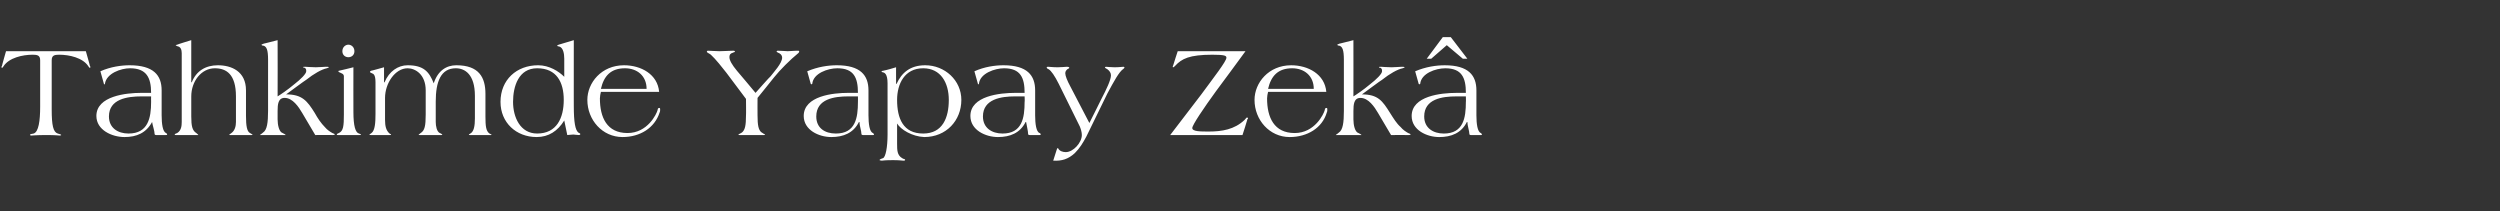 <?xml version="1.0" standalone="no"?><!DOCTYPE svg PUBLIC "-//W3C//DTD SVG 1.1//EN" "http://www.w3.org/Graphics/SVG/1.1/DTD/svg11.dtd"><svg xmlns="http://www.w3.org/2000/svg" version="1.1" width="498px" height="42.1px" viewBox="0 -3 498 42.1" style="top:-3px"><rect x="0" y="-3" width="498" height="42.1" fill="#333333" stroke="none"/><desc>Tahkimde Yapay Zek</desc><defs/><g id="Polygon139628"><path d="m17.1 7.2s.84 2.93.8 2.9c.1.1.1.2.1.3c0 0 0 .1-.1.1c-.1 0-.2-.1-.3-.3c-1.1-1.7-3.8-2.3-5.8-2.3c-.9 0-1.5.1-1.5 1.1v9.8c0 3.2.3 4.5 1.2 4.8c.4.1.7.2.7.3c0 0-.1.1-.3.1c-.2 0-.8-.1-2.6-.1c-2.1 0-2.8.1-3.1.1c-.2 0-.2-.1-.2-.2c0-.1.3-.1.7-.2c1-.3 1.3-2.6 1.3-5.3V9c0-1-.6-1.1-1.5-1.1c-2 0-4.7.6-5.8 2.3c-.1.2-.2.3-.3.3c-.1 0-.1-.1-.1-.1c0-.1 0-.2.1-.3c-.04.03.8-2.9.8-2.9h15.9zm11.1 9c-2.8 0-6.5.5-6.5 4c0 2.3 1.8 3.4 3.9 3.4c3.9 0 4.5-3.1 4.5-6.3c-.02.03 0-1.1 0-1.1h-1.9zm4 3.8c0 1.6.2 3.3.9 3.5c.1.1.2.2.2.3c0 .1-.1.1-.3.1h-1.9c-.2 0-.3-.1-.3-.2c0-.6-.4-1.7-.5-2.4c-1.2 2.2-3.1 3-5.5 3c-2.5 0-5.6-1.4-5.6-4.2c0-4 6-4.6 8.9-4.6h2c0-3-.9-4.9-4.2-4.9c-1.8 0-4.7 1-5 3.1c0 0 0 .1-.1.1c-.1 0-.1 0-.1-.1l-.7-2.5c2-.9 4.2-1.2 5.8-1.2c4.8 0 6.4 2 6.4 5v5zm5.9-6.6s.12-.05.1 0c.9-2.3 2.8-3.4 5.2-3.4c2.7 0 5.6 1.2 5.6 5v5.1c0 2 .2 3.1.8 3.4c.3.2.5.3.5.3c0 .1-.1.1-.2.1h-4.3c-.1 0-.1 0-.1-.1c0-.1.2-.1.4-.3c.7-.5.9-1.4.9-2.2v-5.1c0-4.4-1.9-5.6-4.2-5.6c-2.7 0-4.7 2.6-4.7 5.6v4c0 1.9.2 2.8 1 3.3c.2.2.4.3.4.4H35c-.1 0-.2 0-.2-.1c0-.1.2-.2.5-.3c.8-.5.9-1.4.9-2.2V7.6c0-.7-.2-1.3-.9-1.4c-.1-.1-.3-.1-.3-.2c0 0 .2-.1.3-.1c-.02-.04 2.8-.9 2.8-.9v8.4zm17.2 2.8c.5-.3 2-1.3 3.3-2.4c1.3-1 2.4-2.1 2.4-2.6c0-.3 0-.5-.3-.7c-.1 0-.3 0-.3-.1c0-.1.1-.1.4-.1c.3 0 1.1.1 2.1.1c.9 0 1.6-.1 2-.1c.3 0 .6 0 .6.1c0 .1-.2.1-.4.2c-1 .2-2.6 1.1-4.1 2.3c-.03-.04-4 2.9-4 2.9c0 0 .02.05 0 0c3.2 0 4.2 1.3 5.7 3.7c.6 1.1 1.3 2.1 2 2.8c.5.6 1 .9 1.5 1.2c.3.1.5.2.5.3c0 0-.1.1-.4.1c0-.02-3.5 0-3.5 0c0 0-2.56-4.36-2.6-4.4c-.7-1.2-1.9-3-3.5-3c-1.3 0-1.4 1.3-1.4 2.6v1.7c0 1.1.3 2.5 1 2.7c.2.1.6.3.6.4h-5.1c0-.1.3-.2.6-.5c.8-.5 1-2 1-4.3V8.9c0-2-.3-2.6-.9-2.8c-.3 0-.4-.1-.4-.2c0-.1.3-.1.4-.2c-.03.03 2.8-.7 2.8-.7c0 0 .03 11.19 0 11.2zm15.1 3.1c0 2.8.4 4.1 1.1 4.3c.2.1.4.1.4.2c0 .1-.2.1-.3.1h-4.3c-.2 0-.2 0-.2-.1c0-.1.1-.2.4-.3c.9-.4 1-1.4 1-3.7v-7.6c0-.5-.5-.6-.9-.8c-.1-.1-.2-.1-.2-.2c0 0 0-.1.1-.1c.05.02 2.9-.7 2.9-.7c0 0-.02 8.85 0 8.9zm.2-12.1c0 .8-.6 1.2-1.2 1.2c-.6 0-1.2-.4-1.2-1.2c0-.8.6-1.3 1.2-1.3c.6 0 1.2.5 1.2 1.3zm5.9 3.2v3h.1c.9-2.2 2.7-3.4 4.6-3.4c3.2 0 4.3 1.3 5.2 3.6c.8-2.5 2.5-3.6 4.5-3.6c4.5 0 5.8 2.4 5.8 5.7v4.5c0 1.9.1 2.9.8 3.4l.4.2c0 .1 0 .1-.1.1h-4.2c-.1 0-.2 0-.2-.1c0 0 .1-.1.3-.2c.7-.4.9-1.5.9-3v-4.5c0-4.3-2-5.5-3.8-5.5c-3 0-4 2.7-4 6.6v4.1c0 .8.2 1.9.8 2.2c.3.1.5.3.5.3c0 .1-.1.1-.2.1h-4.3c-.1 0-.2 0-.2-.1c0 0 .2-.1.4-.3c.8-.5 1-1.4 1-3.7V15c0-3.2-2.1-4.4-3.6-4.4c-2.5 0-4.5 3-4.5 5.9v4.4c0 1.2.2 2.1.9 2.7c.1.1.3.1.3.2c0 .1-.1.1-.3.1h-3.7c-.2 0-.3 0-.3-.1c0-.1.2-.1.4-.3c.7-.5.8-2.1.8-3.8v-6.3c0-1.5-.4-1.7-.7-1.8c-.3-.1-.4-.2-.4-.3c0-.1.1-.1.2-.2c-.01.04 2.6-.7 2.6-.7zm25.7 6.9c0 3 1.4 6.3 4.8 6.3c3.9 0 5.3-3.1 5.3-6.7c0-3.5-1.4-6.3-5.3-6.3c-3.7 0-4.8 3.6-4.8 6.7zM114.3 5s-.01 13.14 0 13.1c0 3.3.3 4.8.9 5.3c.2.1.4.2.4.3c0 .1-.1.2-.3.2c-.4 0-.8-.1-1.1-.1c-.5 0-.8.1-1.2.1l-.6-2.9c-1.3 2.1-3.1 3.3-5.5 3.3c-4.1 0-7.2-2.9-7.2-7c0-4.4 3.2-7.3 7.5-7.3c2.2 0 4.1 1.2 5.2 2.3V8.7c0-1-.2-2.1-.9-2.4c-.4-.1-.5-.1-.5-.2c0-.1.1-.1.3-.2l3-.9zm5.4 10.3c-.1.4-.2.9-.2 1.3c0 3.8 1.4 6.9 5.5 6.9c4 0 5.8-3.8 6-4.6c0-.2.1-.4.3-.4c.2 0 .2.1.2.3c0 .2 0 .4-.1.6c-1 3.1-3.9 4.9-7.4 4.9c-4 0-7-3.4-7-7.4c0-3.4 2.8-6.9 7.3-6.9c3.4 0 6.7 1.8 7 5.3h-11.6zm9.1-.6c0-2.6-1.9-4.1-4.3-4.1c-2.8 0-4.2 1.5-4.8 4.1h9.1zm22.1 5.3c0 2 .2 2.8.7 3.3c.4.3.8.5.8.5c0 .1-.1.1-.2.1h-4.9c-.1 0-.2 0-.2-.1c0-.1.5-.2.8-.5c.5-.5.7-1.3.7-3.3c.04.03 0-3.3 0-3.3c0 0-3.89-5.17-3.9-5.2c-.7-.9-2.2-2.8-3.1-3.6c-.2-.2-.8-.4-.8-.6c0-.1.1-.2.2-.2c.4 0 1.6.1 2.3.1c.9 0 2.2-.1 2.8-.1c.2 0 .3.1.3.2c0 .1-.3.1-.4.2c-.4.1-.7.3-.7.9c0 .6.5 1.5 1.5 2.7c.05.02 3.7 4.4 3.7 4.4c0 0 2.95-3.34 3-3.3c.6-.8 2.3-2.6 2.3-3.7c0-.6-.5-.9-.8-1c-.1-.1-.3-.1-.3-.2c0-.1.1-.2.2-.2c.9 0 1.5.1 2 .1c.6 0 1.2-.1 1.8-.1h.4c.1.1.1.1.1.2c0 .1-.1.2-.2.3c-1.6 1.3-3.6 3.3-4.8 4.8c.03-.01-3.3 4.1-3.3 4.1c0 0-.02 3.53 0 3.5zm18.1-3.8c-2.8 0-6.4.5-6.4 4c0 2.3 1.7 3.4 3.9 3.4c3.9 0 4.4-3.1 4.4-6.3c.02.03 0-1.1 0-1.1H169zm4 3.8c0 1.6.2 3.3.9 3.5c.1.1.2.2.2.3c0 .1-.1.1-.2.1h-2c-.2 0-.3-.1-.3-.2c0-.6-.4-1.7-.4-2.4h-.1c-1.1 2.2-3.1 3-5.5 3c-2.5 0-5.5-1.4-5.5-4.2c0-4 5.9-4.6 8.8-4.6h2c0-3-.8-4.9-4.1-4.9c-1.9 0-4.8 1-5 3.1c0 0-.1.1-.2.1l-.1-.1l-.7-2.5c2.1-.9 4.2-1.2 5.9-1.2c4.7 0 6.3 2 6.3 5v5zm5.7-3.1c0 3.7 1.2 6.7 5.2 6.7c3.9 0 5.1-3.2 5.1-6.7c0-3.4-1.6-6.3-5.1-6.3c-3.7 0-5.2 3.1-5.2 6.3zm-.2-3.2s.07.04.1 0c1-2.2 2.7-3.7 5.7-3.7c3.9 0 7.2 3 7.2 6.9c0 4.1-3 7.4-7.4 7.4c-2.4-.1-4.7-1.5-5.4-2.7c.05.05 0 0 0 0v4c0 1.3 0 2.3 1 2.9c.3.2.6.2.6.3c0 .2-.1.2-.4.2c-.2 0-.7-.1-2-.1c-1.7 0-2.1.1-2.2.1c-.3 0-.5-.1-.5-.1c0-.1.1-.2.7-.4c.5-.2.9-2.1.9-4.7V13.6c0-1.9-.6-2.1-.9-2.2c-.2 0-.3-.1-.3-.1c0-.1.1-.2.3-.2c1-.2 1.9-.5 2.6-.7c-.01-.04 0 3.3 0 3.3zm23.7 2.5c-2.7 0-6.4.5-6.4 4c0 2.3 1.8 3.4 3.9 3.4c3.9 0 4.4-3.1 4.4-6.3c.05.03 0-1.1 0-1.1h-1.9zm4 3.8c0 1.6.2 3.3.9 3.5c.2.1.2.2.2.3c0 .1-.1.1-.2.1h-2c-.2 0-.3-.1-.3-.2c0-.6-.3-1.7-.4-2.4h-.1c-1.1 2.2-3.1 3-5.5 3c-2.5 0-5.5-1.4-5.5-4.2c0-4 5.9-4.6 8.9-4.6h1.9c0-3-.8-4.9-4.1-4.9c-1.8 0-4.8 1-5 3.1l-.1.1c-.1 0-.1 0-.1-.1l-.7-2.5c2-.9 4.1-1.2 5.8-1.2c4.7 0 6.3 2 6.3 5v5zm10.2 4.2c-.7 1.3-1.3 2.3-2.3 3.3c-1.3 1.2-2.6 1.6-4.3 1.5l.7-2.2c.1-.2.1-.3.2-.3c.1 0 .1 0 .1.1c.3.5.9.7 1.5.7c1.5 0 3.2-1.9 3.2-3.4c0-.6-.2-1.2-.4-1.7l-4.2-8.5c-.8-1.6-1.5-2.6-2-2.9c-.3-.1-.4-.3-.4-.3c0-.2.1-.2.3-.2c.3 0 .9.1 1.9.1c.8 0 1.5-.1 1.8-.1c.4 0 .5.1.5.2c0 .1-.2.2-.4.3c-.2.2-.4.4-.4.8c0 .5.4 1.5 1 2.6l3.8 7.3s2.41-4.77 2.4-4.8c1-1.9 1.9-3.8 1.9-4.7c0-.5-.3-.9-.7-1.2c-.2-.1-.5-.3-.5-.3c0-.1.1-.2.2-.2c.1 0 1 .1 1.7.1c1 0 1.5-.1 1.8-.1c.1 0 .2.1.2.2l-.2.2c-.9.6-1.9 2.5-3.2 4.9l-4.2 8.6zm25.8-9c-2.4 3.3-4.7 6.7-4.7 7.3c0 .7 1.6.7 3.3.7c2.6 0 5.1-.4 7.1-2.3c.3-.3.4-.5.5-.5c.1 0 .2.1.2.2c0 0 0 .1-.1.1c.03.04-1 3.2-1 3.2h-14.4l6.2-8.1c2.5-3.4 5-6.6 5-7.3c0-.4-.3-.6-2.8-.6c-4.6 0-6.1.8-7.4 2.2c-.2.2-.3.3-.4.3c0 0-.1 0-.1-.1c0-.1.2-.5.2-.6c-.01-.04.8-2.5.8-2.5h13.5s-5.86 8-5.9 8zm10.4.1c-.1.4-.2.9-.2 1.3c0 3.8 1.4 6.9 5.5 6.9c4 0 5.8-3.8 6-4.6c0-.2.1-.4.3-.4c.2 0 .2.1.2.3c0 .2 0 .4-.1.6c-.9 3.1-3.9 4.9-7.4 4.9c-4 0-7-3.4-7-7.4c0-3.4 2.8-6.9 7.3-6.9c3.4 0 6.7 1.8 7 5.3h-11.6zm9.1-.6c0-2.6-1.9-4.1-4.3-4.1c-2.8 0-4.2 1.5-4.8 4.1h9.1zm7.9 1.5c.5-.3 2-1.3 3.3-2.4c1.3-1 2.4-2.1 2.4-2.6c0-.3 0-.5-.3-.7c-.1 0-.3 0-.3-.1c0-.1.1-.1.4-.1c.3 0 1.1.1 2.1.1c.8 0 1.6-.1 2-.1c.2 0 .6 0 .6.1c0 .1-.2.1-.4.2c-1 .2-2.6 1.1-4.1 2.3c-.04-.04-4 2.9-4 2.9c0 0 .01.05 0 0c3.2 0 4.1 1.3 5.6 3.7c.7 1.1 1.3 2.1 2.1 2.8c.5.6 1 .9 1.5 1.2c.3.1.5.2.5.3c0 0-.1.1-.4.1c-.01-.02-3.5 0-3.5 0l-2.6-4.4c-.7-1.2-1.9-3-3.5-3c-1.3 0-1.4 1.3-1.4 2.6v1.7c0 1.1.3 2.5 1 2.7c.2.1.6.3.6.4h-5.1c0-.1.3-.2.6-.5c.8-.5 1-2 1-4.3V8.9c0-2-.3-2.6-.9-2.8c-.3 0-.4-.1-.4-.2c0-.1.3-.1.4-.2c-.04.03 2.8-.7 2.8-.7c0 0 .02 11.19 0 11.2zm20.5 0c-2.8 0-6.4.5-6.4 4c0 2.3 1.8 3.4 3.9 3.4c3.9 0 4.4-3.1 4.4-6.3c.03.03 0-1.1 0-1.1h-1.9zm4 3.8c0 1.6.2 3.3.9 3.5c.1.1.2.2.2.3c0 .1-.1.1-.2.1h-2c-.2 0-.3-.1-.3-.2c0-.6-.4-1.7-.4-2.4h-.1c-1.1 2.2-3.1 3-5.5 3c-2.5 0-5.5-1.4-5.5-4.2c0-4 5.9-4.6 8.9-4.6h1.9c0-3-.8-4.9-4.1-4.9c-1.9 0-4.8 1-5 3.1c0 0-.1.1-.2.1l-.1-.1l-.7-2.5c2.1-.9 4.2-1.2 5.9-1.2c4.7 0 6.3 2 6.3 5v5zm-9-11.3h-.9l3.2-4.3h1.6l3.3 4.3h-.9L288.2 6l-3.1 2.7z" stroke="none" fill="#fff"/></g></svg>